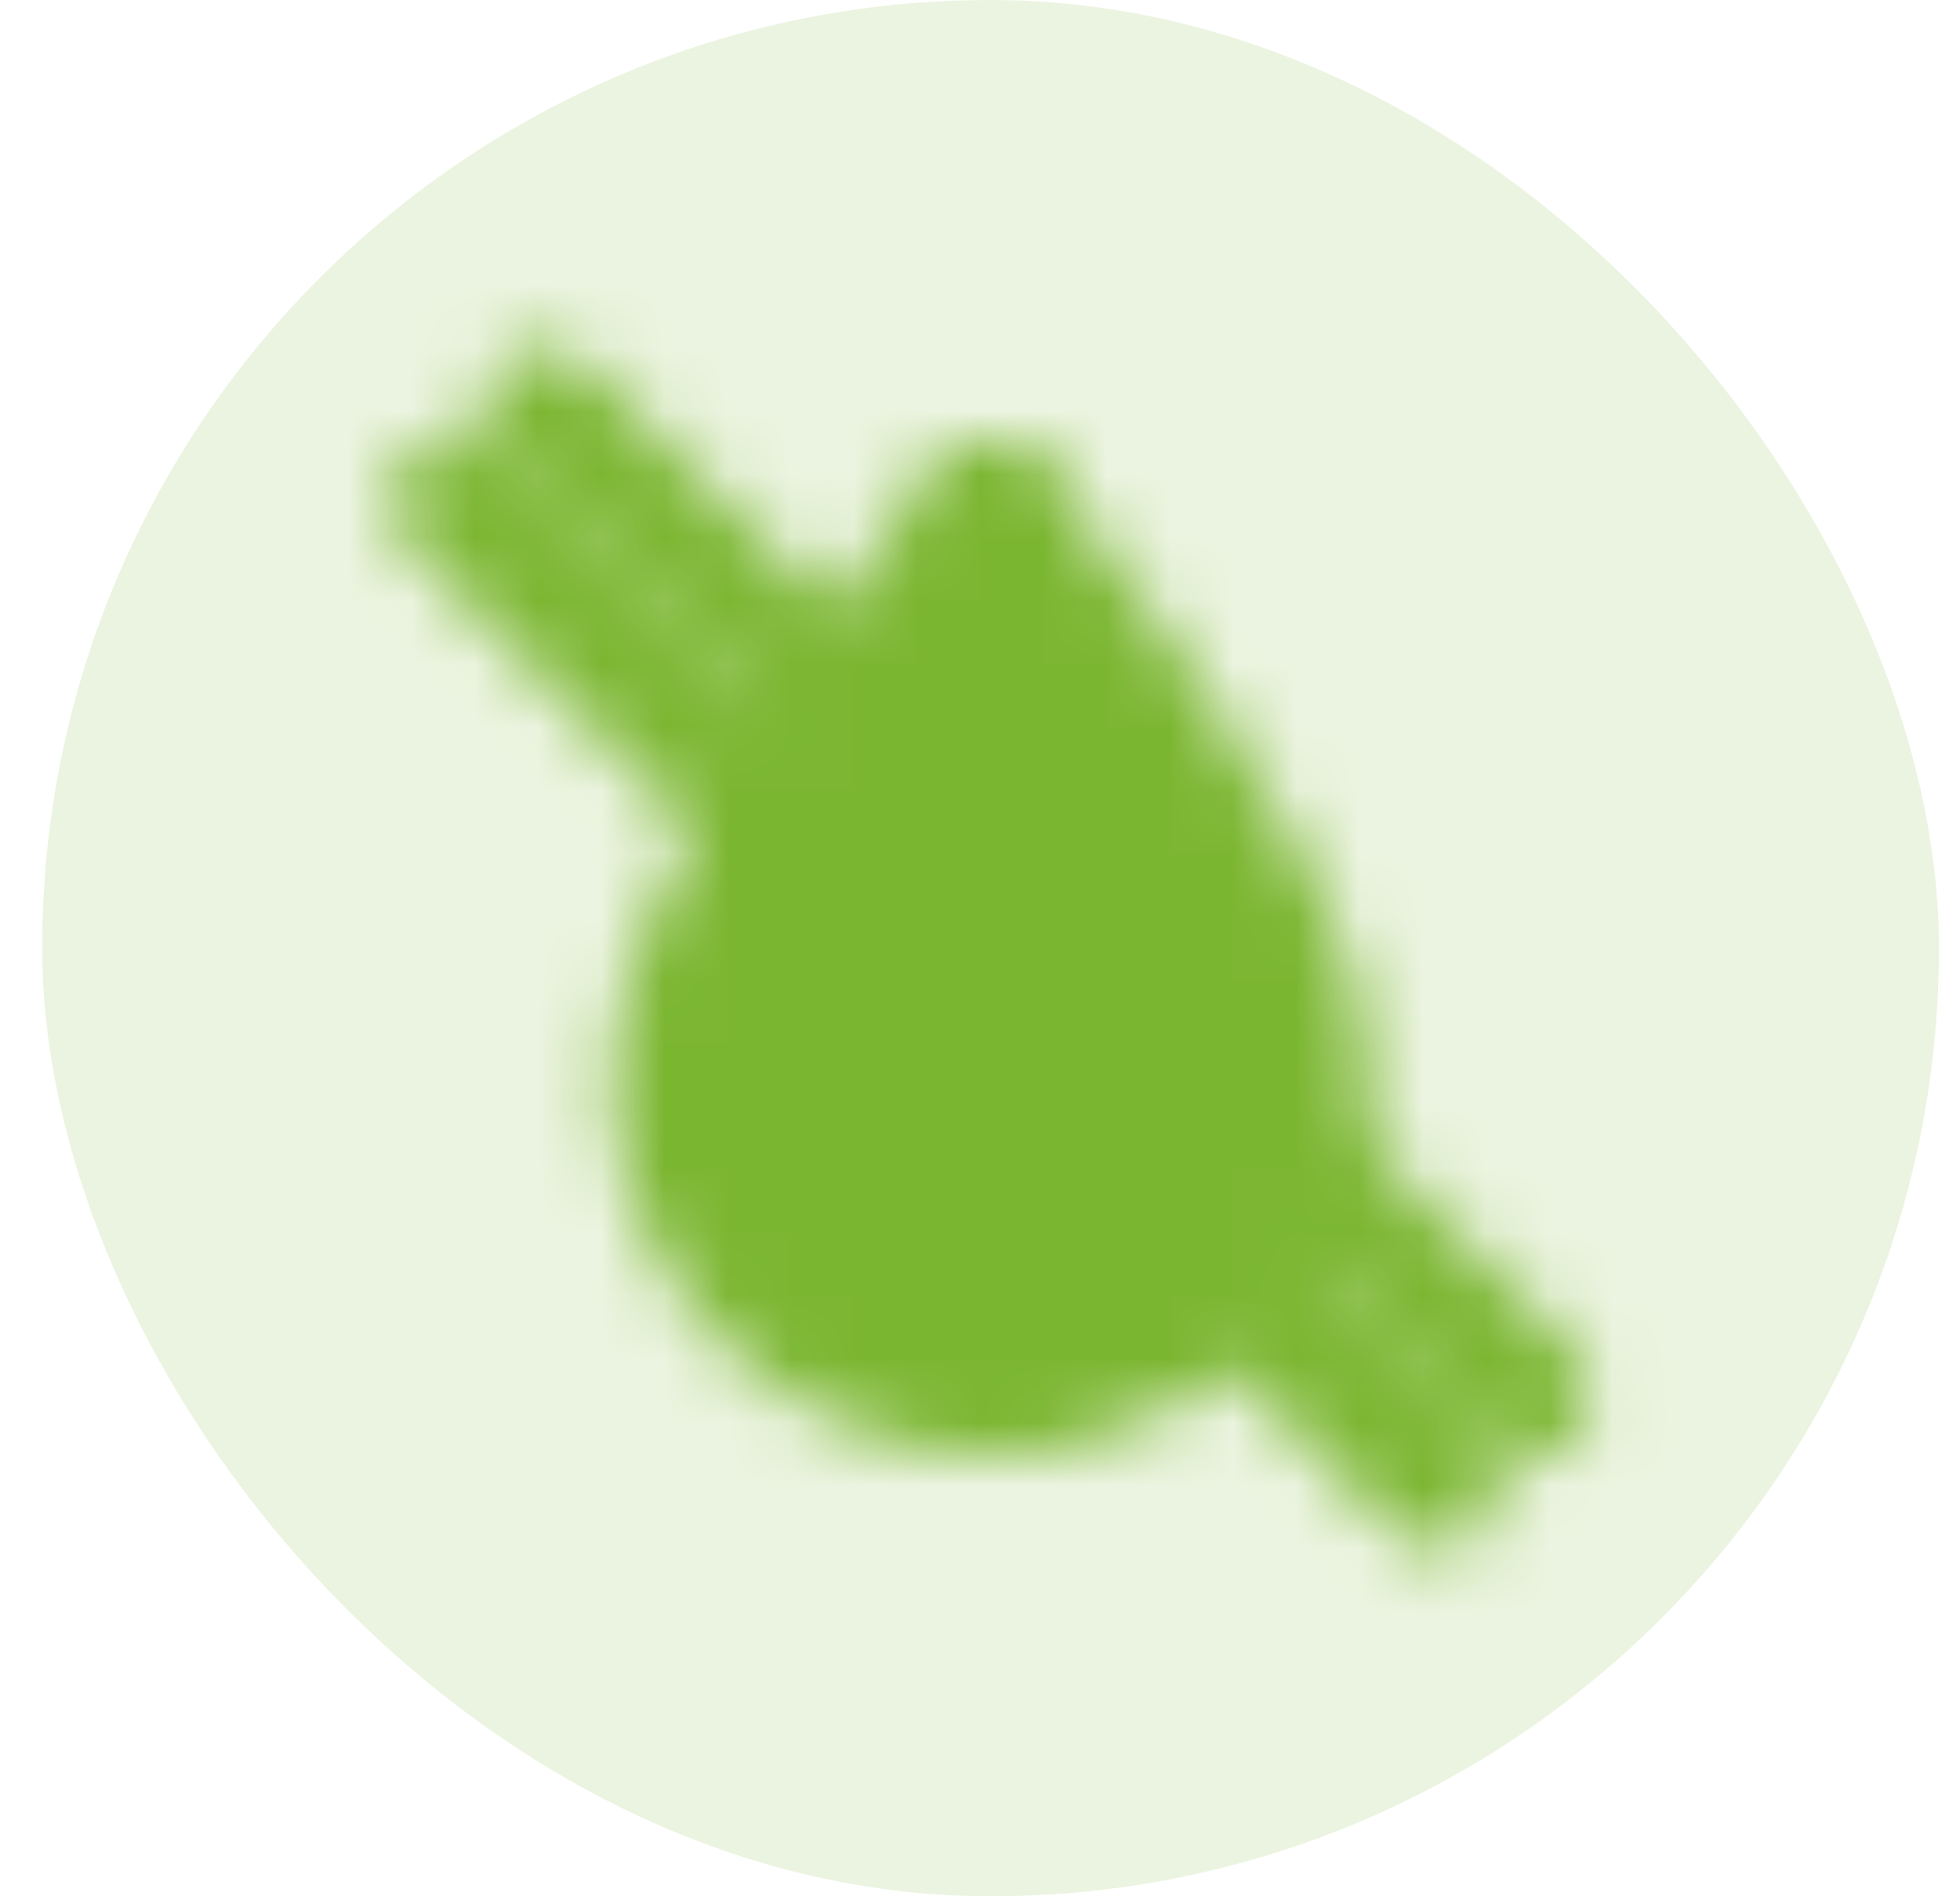 <svg width="31" height="30" viewBox="0 0 31 30" fill="none" xmlns="http://www.w3.org/2000/svg">
<rect x="0.667" width="30" height="30" rx="15" fill="#7BB631" fill-opacity="0.15"/>
<mask id="mask0_14_233" style="mask-type:luminance" maskUnits="userSpaceOnUse" x="6" y="5" width="20" height="20">
<path d="M15.667 8C15.667 8 20.667 14 20.667 17C20.667 19.76 18.427 22 15.667 22" stroke="white" stroke-width="2" stroke-linecap="round" stroke-linejoin="round"/>
<path d="M15.667 8C15.667 8 10.667 14 10.667 17C10.667 19.76 12.907 22 15.667 22" stroke="white" stroke-width="2" stroke-linecap="round" stroke-linejoin="round"/>
<path d="M15.667 8C15.667 8 20.667 14 20.667 17C20.667 19.76 18.427 22 15.667 22C12.907 22 10.667 19.76 10.667 17C10.667 14 15.667 8 15.667 8Z" fill="white"/>
<path d="M8.596 6.515L24.152 22.071" stroke="black" stroke-width="2" stroke-linecap="round" stroke-linejoin="round"/>
<path d="M7.182 7.929L22.738 23.485" stroke="white" stroke-width="2" stroke-linecap="round" stroke-linejoin="round"/>
</mask>
<g mask="url(#mask0_14_233)">
<path d="M27.667 3H3.667V27H27.667V3Z" fill="#7BB631"/>
</g>
</svg>
